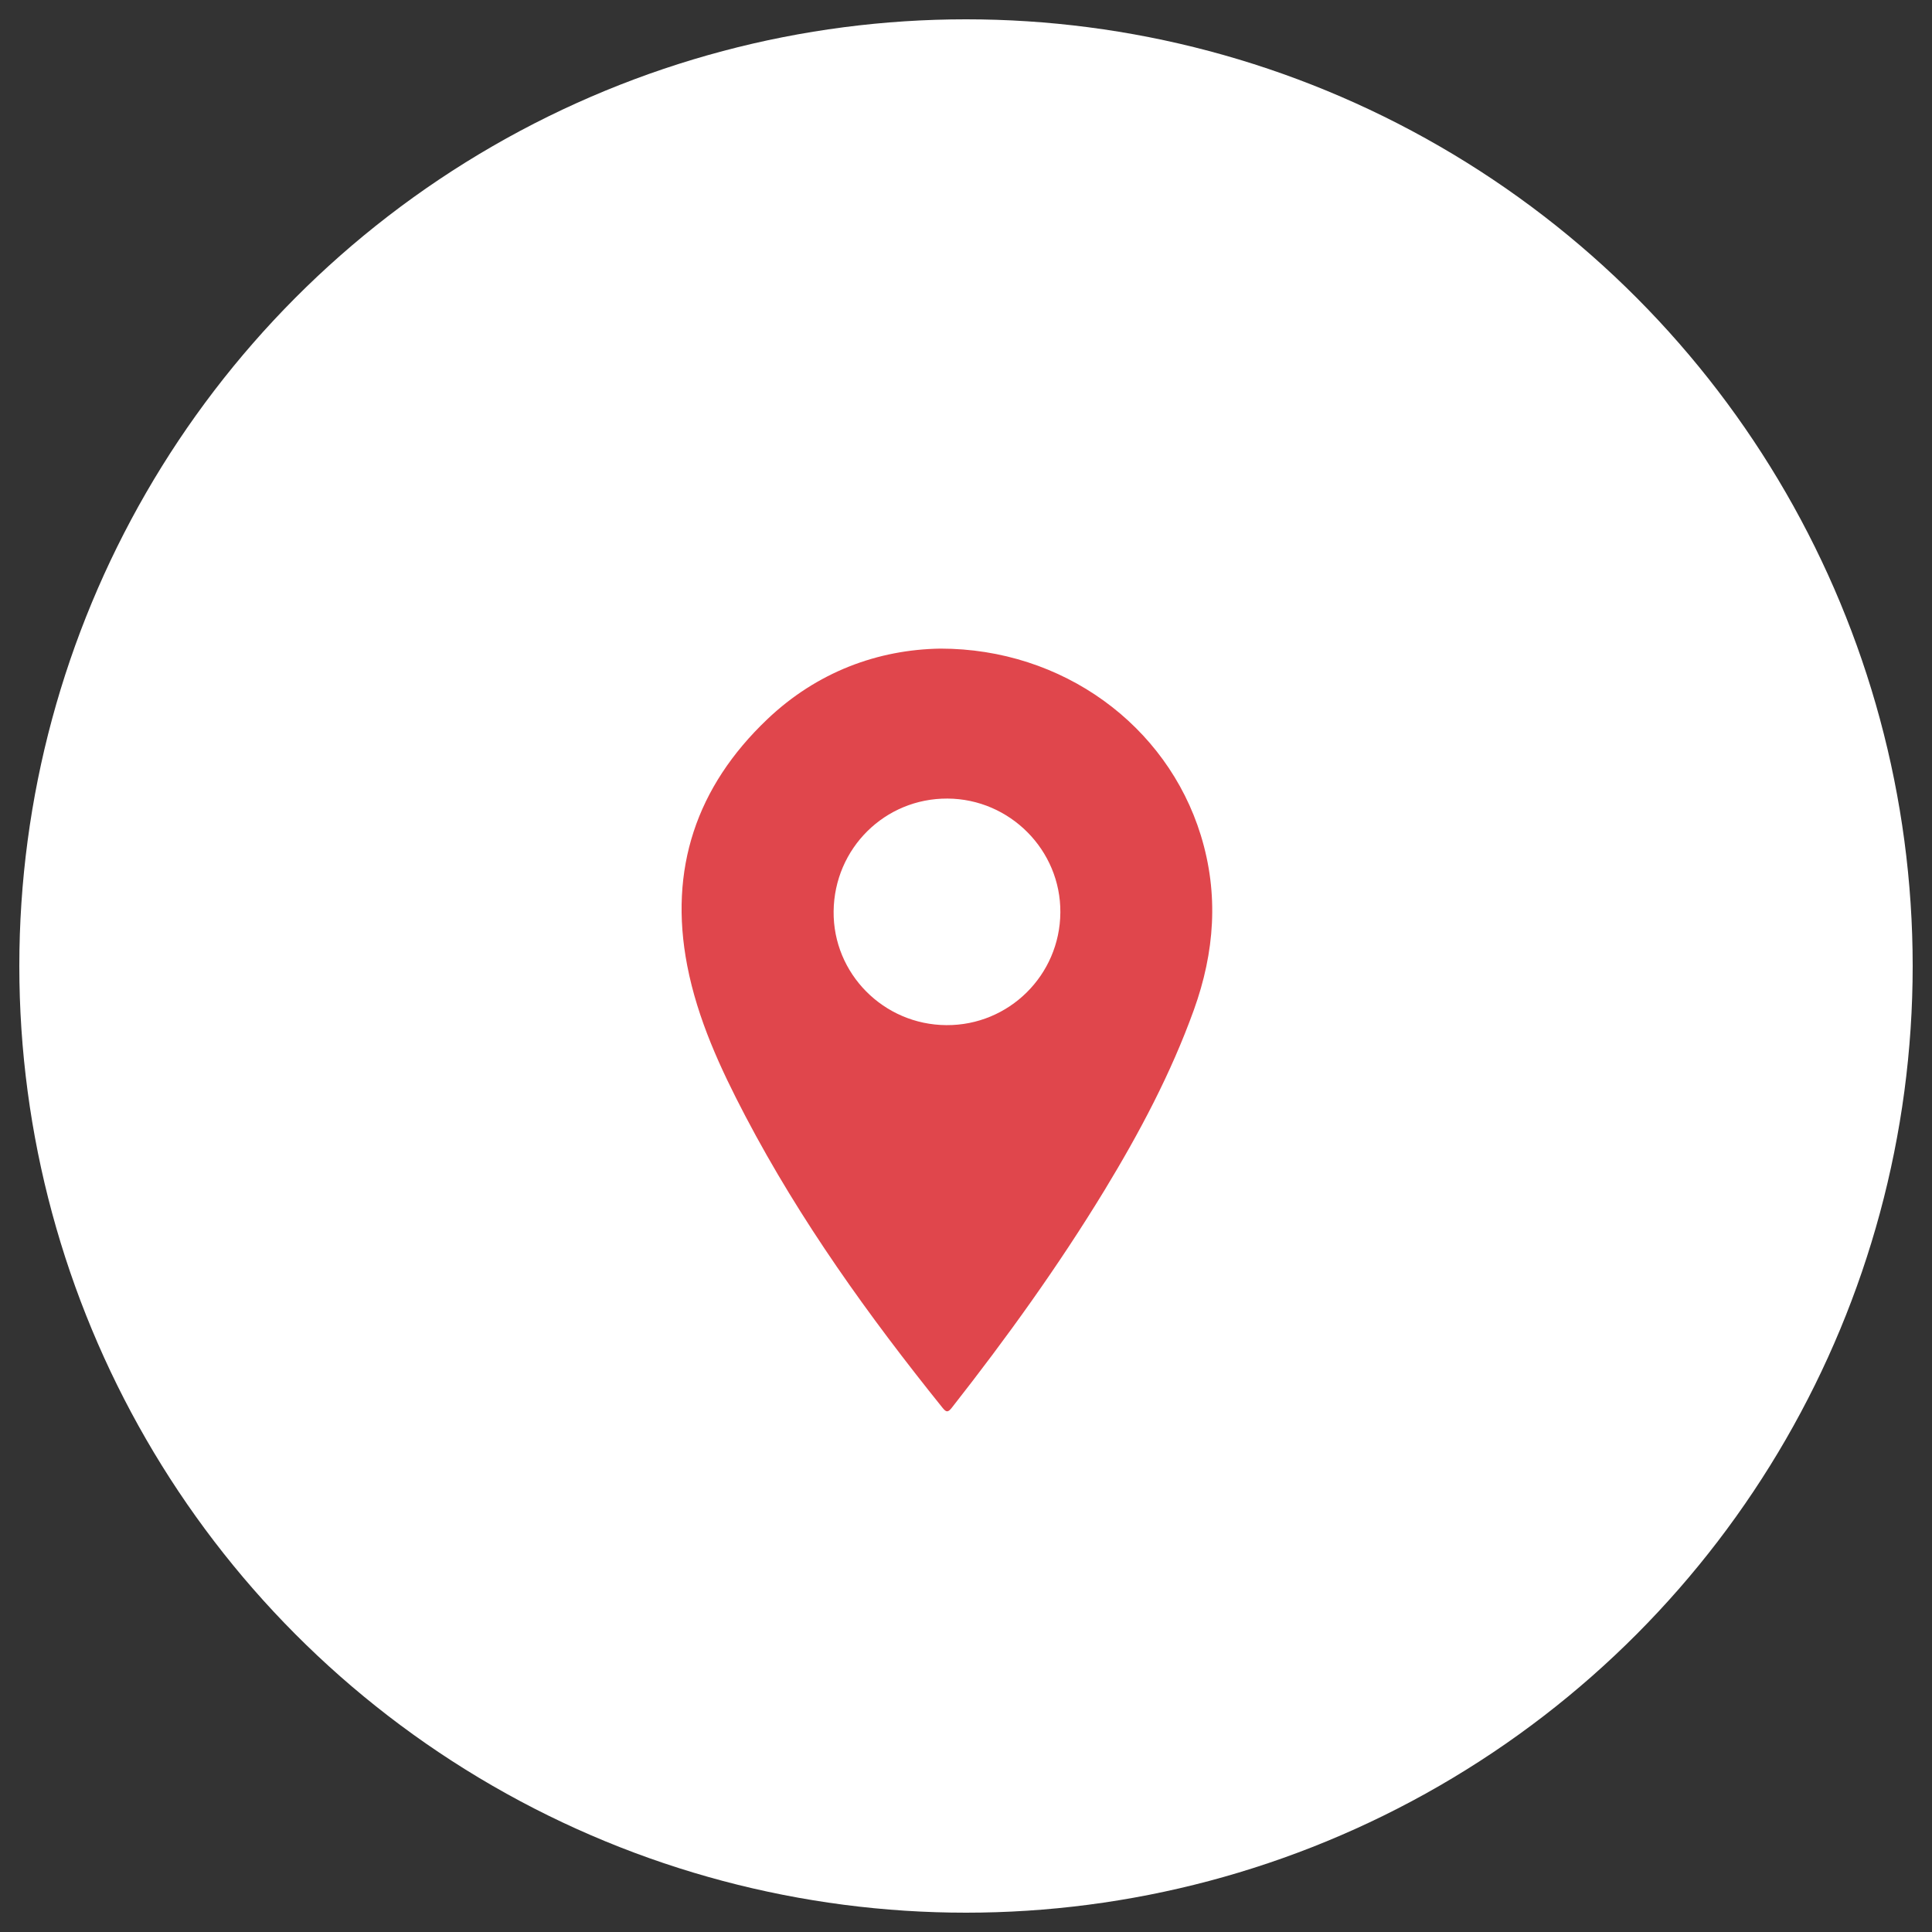 <?xml version="1.0" encoding="utf-8"?>
<!-- Generator: Adobe Illustrator 16.0.2, SVG Export Plug-In . SVG Version: 6.00 Build 0)  -->
<!DOCTYPE svg PUBLIC "-//W3C//DTD SVG 1.1//EN" "http://www.w3.org/Graphics/SVG/1.1/DTD/svg11.dtd">
<svg version="1.1" id="Layer_1" xmlns="http://www.w3.org/2000/svg" xmlns:xlink="http://www.w3.org/1999/xlink" x="0px" y="0px"
	 width="100px" height="100px" viewBox="0 0 100 100" enable-background="new 0 0 100 100" xml:space="preserve">
<rect x="0" y="0" width="100" height="100" fill="#333333" stroke="none"/>
<circle fill="#FFFFFF" cx="50" cy="50" r="49"/>
<g>
	<path display="none" fill="#E0464C" d="M49.375,74.49c-6.926,0-13.853-0.002-20.779,0.006c-0.262,0-0.348-0.025-0.348-0.326
		c0.011-13.867,0.01-27.732,0.003-41.598c0-0.26,0.062-0.314,0.316-0.314c13.866,0.007,27.73,0.007,41.597,0.001
		c0.234,0,0.327,0.025,0.327,0.305c-0.011,13.879-0.011,27.759,0,41.638c0.001,0.305-0.119,0.291-0.339,0.291
		C63.229,74.488,56.301,74.49,49.375,74.49z M48.673,33.572c-3.225,0.05-6.38,1.201-8.967,3.664
		c-3.661,3.486-5.101,7.751-4.136,12.747c0.536,2.769,1.712,5.314,3.012,7.792c2.834,5.406,6.378,10.338,10.196,15.084
		c0.2,0.248,0.286,0.262,0.492-0.002c2.835-3.609,5.511-7.328,7.897-11.248c1.812-2.979,3.442-6.047,4.627-9.338
		c1.073-2.981,1.302-5.984,0.356-9.042C60.396,37.538,55.002,33.571,48.673,33.572z"/>
	<path fill="#E0464C" d="M48.673,33.572c6.329-0.001,11.722,3.966,13.479,9.657c0.943,3.058,0.716,6.062-0.357,9.042
		c-1.186,3.291-2.816,6.357-4.627,9.338c-2.387,3.92-5.063,7.639-7.897,11.248c-0.208,0.264-0.292,0.25-0.492,0.002
		c-3.818-4.746-7.361-9.678-10.196-15.084c-1.299-2.479-2.477-5.025-3.012-7.792c-0.965-4.996,0.475-9.261,4.136-12.747
		C42.293,34.773,45.448,33.622,48.673,33.572z M48.984,53.061c3.237,0.021,5.877-2.586,5.9-5.832
		c0.024-3.221-2.608-5.878-5.842-5.895c-3.242-0.016-5.858,2.575-5.894,5.836C43.114,50.395,45.735,53.041,48.984,53.061z"/>
	<path display="none" fill="#E0464C" d="M48.984,53.061c-3.25-0.02-5.87-2.666-5.835-5.891c0.036-3.262,2.652-5.853,5.894-5.836
		c3.232,0.017,5.866,2.674,5.842,5.895C54.861,50.473,52.221,53.082,48.984,53.061z"/>
</g>
</svg>
